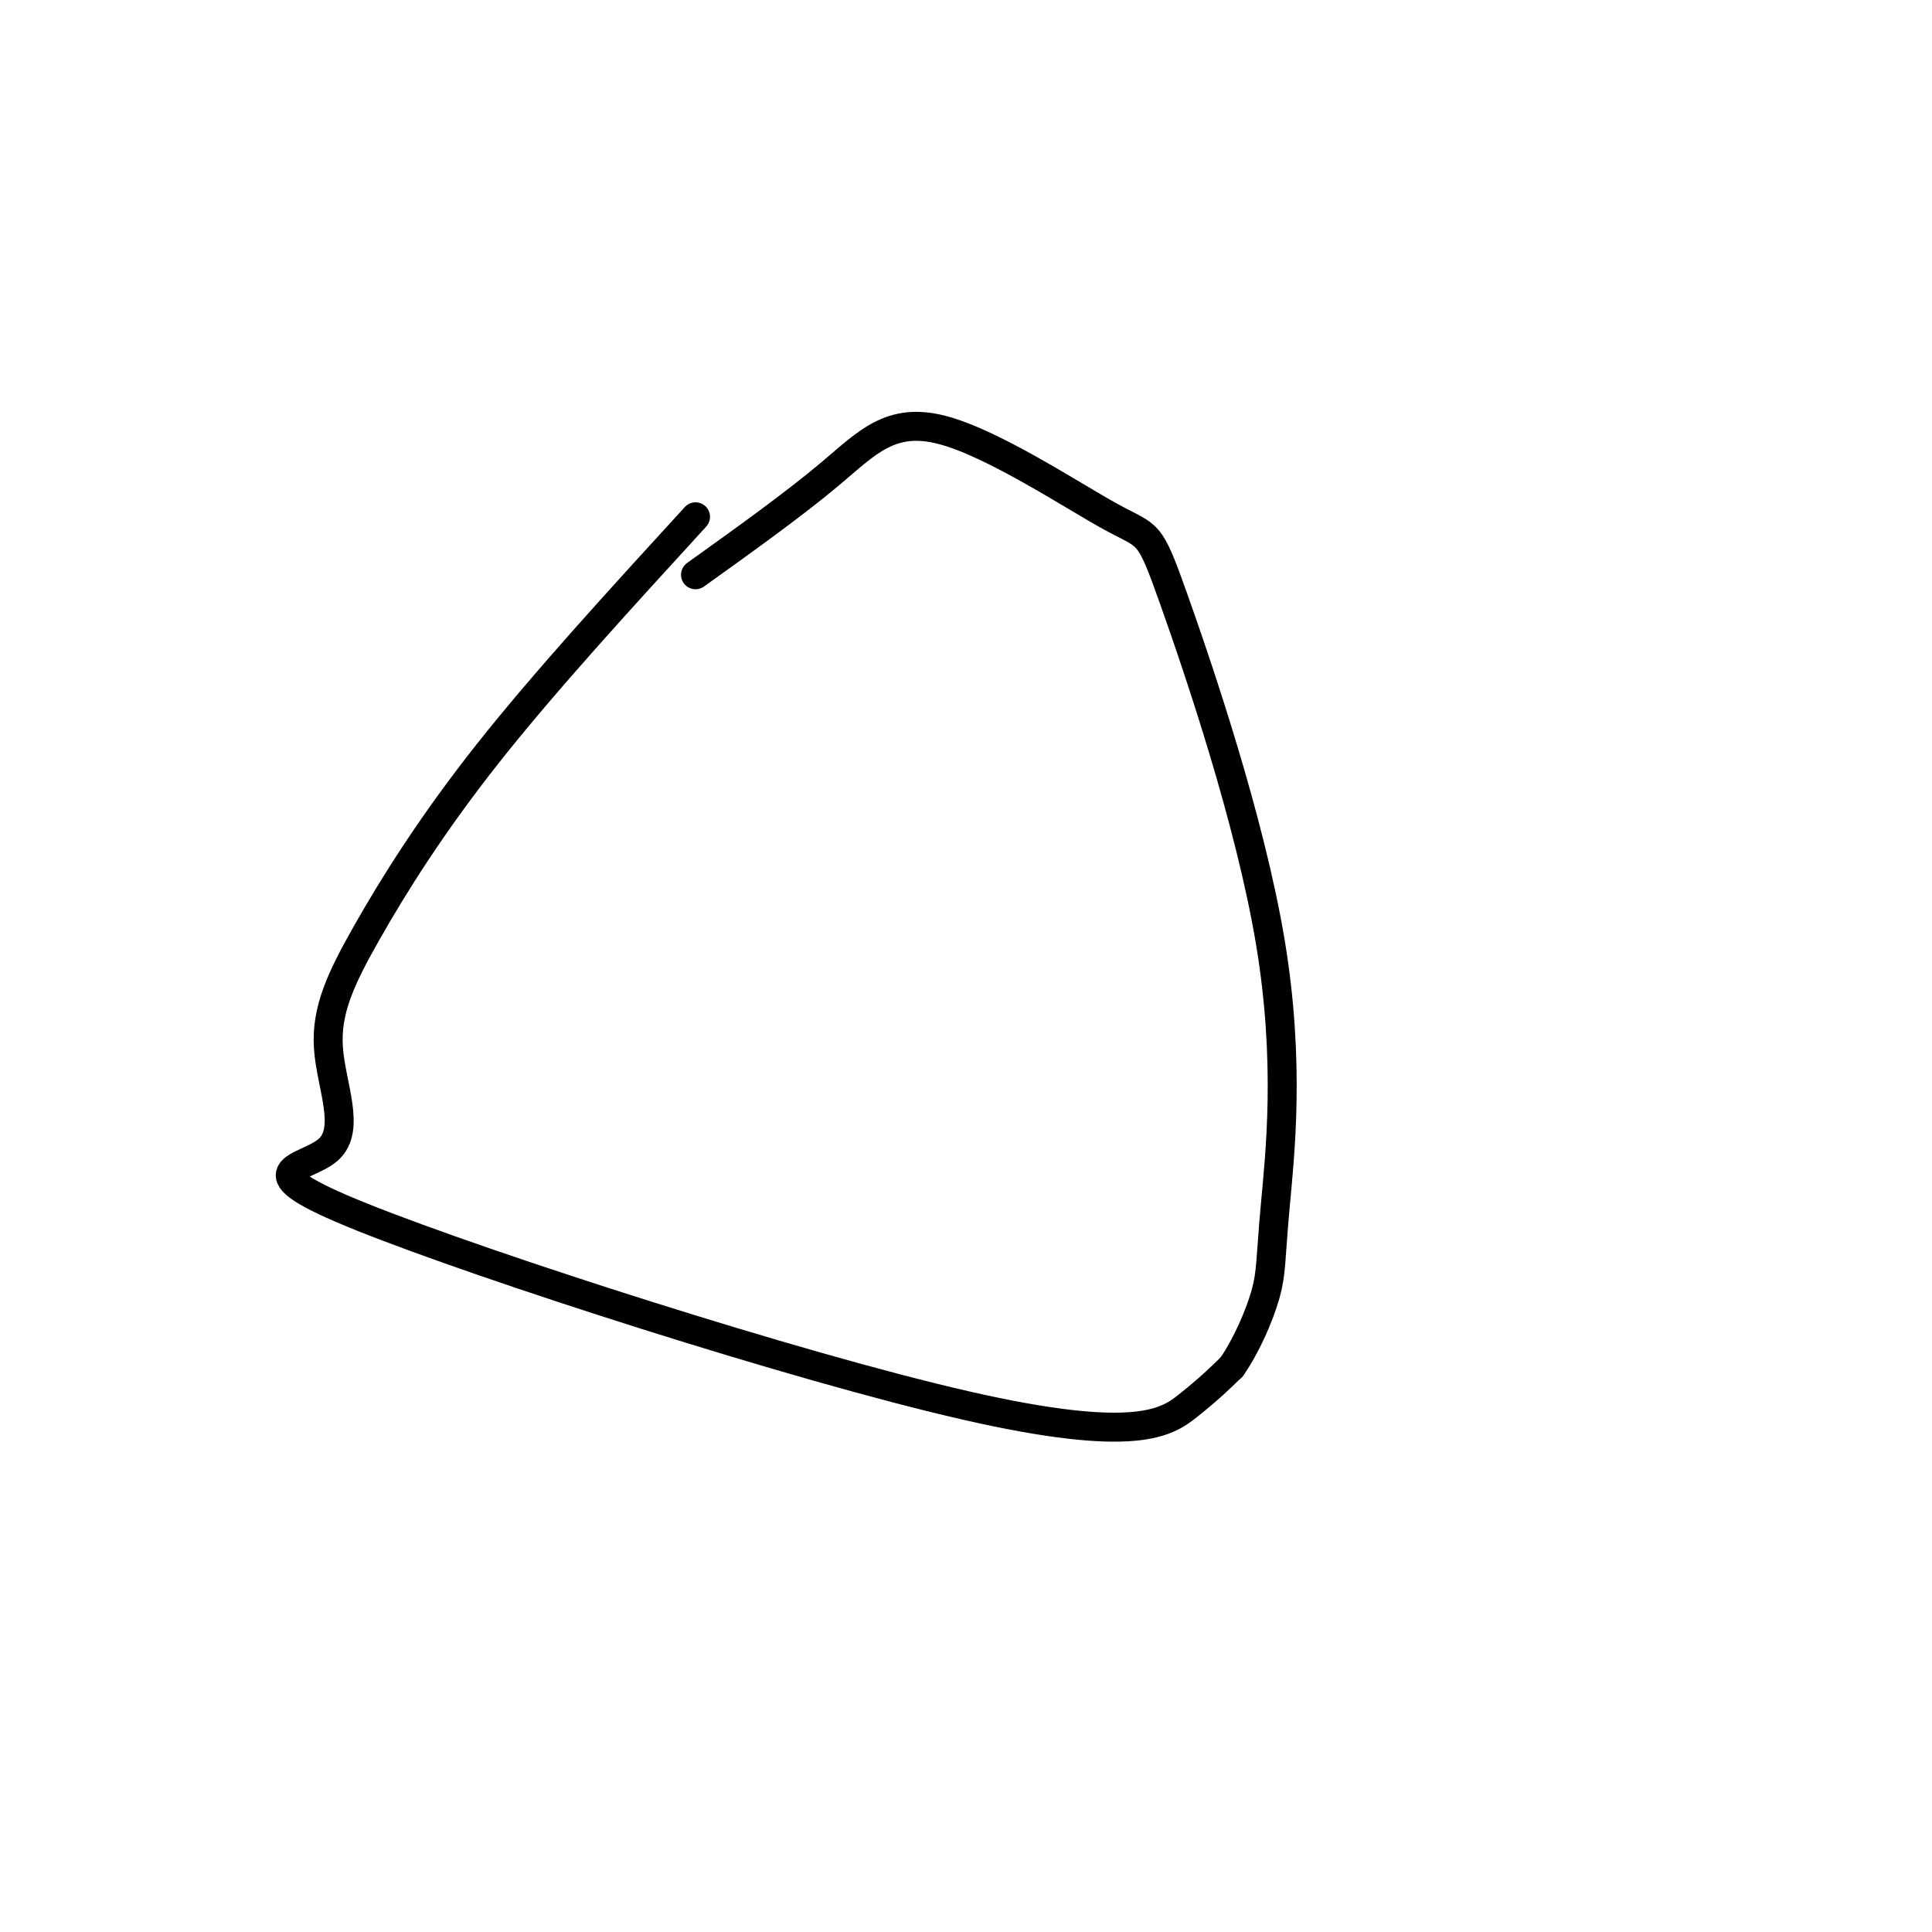 <svg viewBox='0 0 400 400' version='1.1' xmlns='http://www.w3.org/2000/svg' xmlns:xlink='http://www.w3.org/1999/xlink'><g fill='none' stroke='#000000' stroke-width='6' stroke-linecap='round' stroke-linejoin='round'><path d='M144,107c-15.636,17.085 -31.273,34.170 -43,49c-11.727,14.830 -19.546,27.404 -25,37c-5.454,9.596 -8.544,16.215 -8,24c0.544,7.785 4.723,16.738 0,21c-4.723,4.262 -18.348,3.833 7,14c25.348,10.167 89.671,30.930 125,39c35.329,8.070 41.666,3.449 46,0c4.334,-3.449 6.667,-5.724 9,-8'/><path d='M255,283c2.922,-4.142 5.726,-10.495 7,-15c1.274,-4.505 1.019,-7.160 2,-18c0.981,-10.840 3.198,-29.863 -1,-55c-4.198,-25.137 -14.813,-56.388 -20,-71c-5.187,-14.612 -4.947,-12.587 -13,-17c-8.053,-4.413 -24.399,-15.265 -35,-18c-10.601,-2.735 -15.457,2.647 -23,9c-7.543,6.353 -17.771,13.676 -28,21'/></g>
</svg>